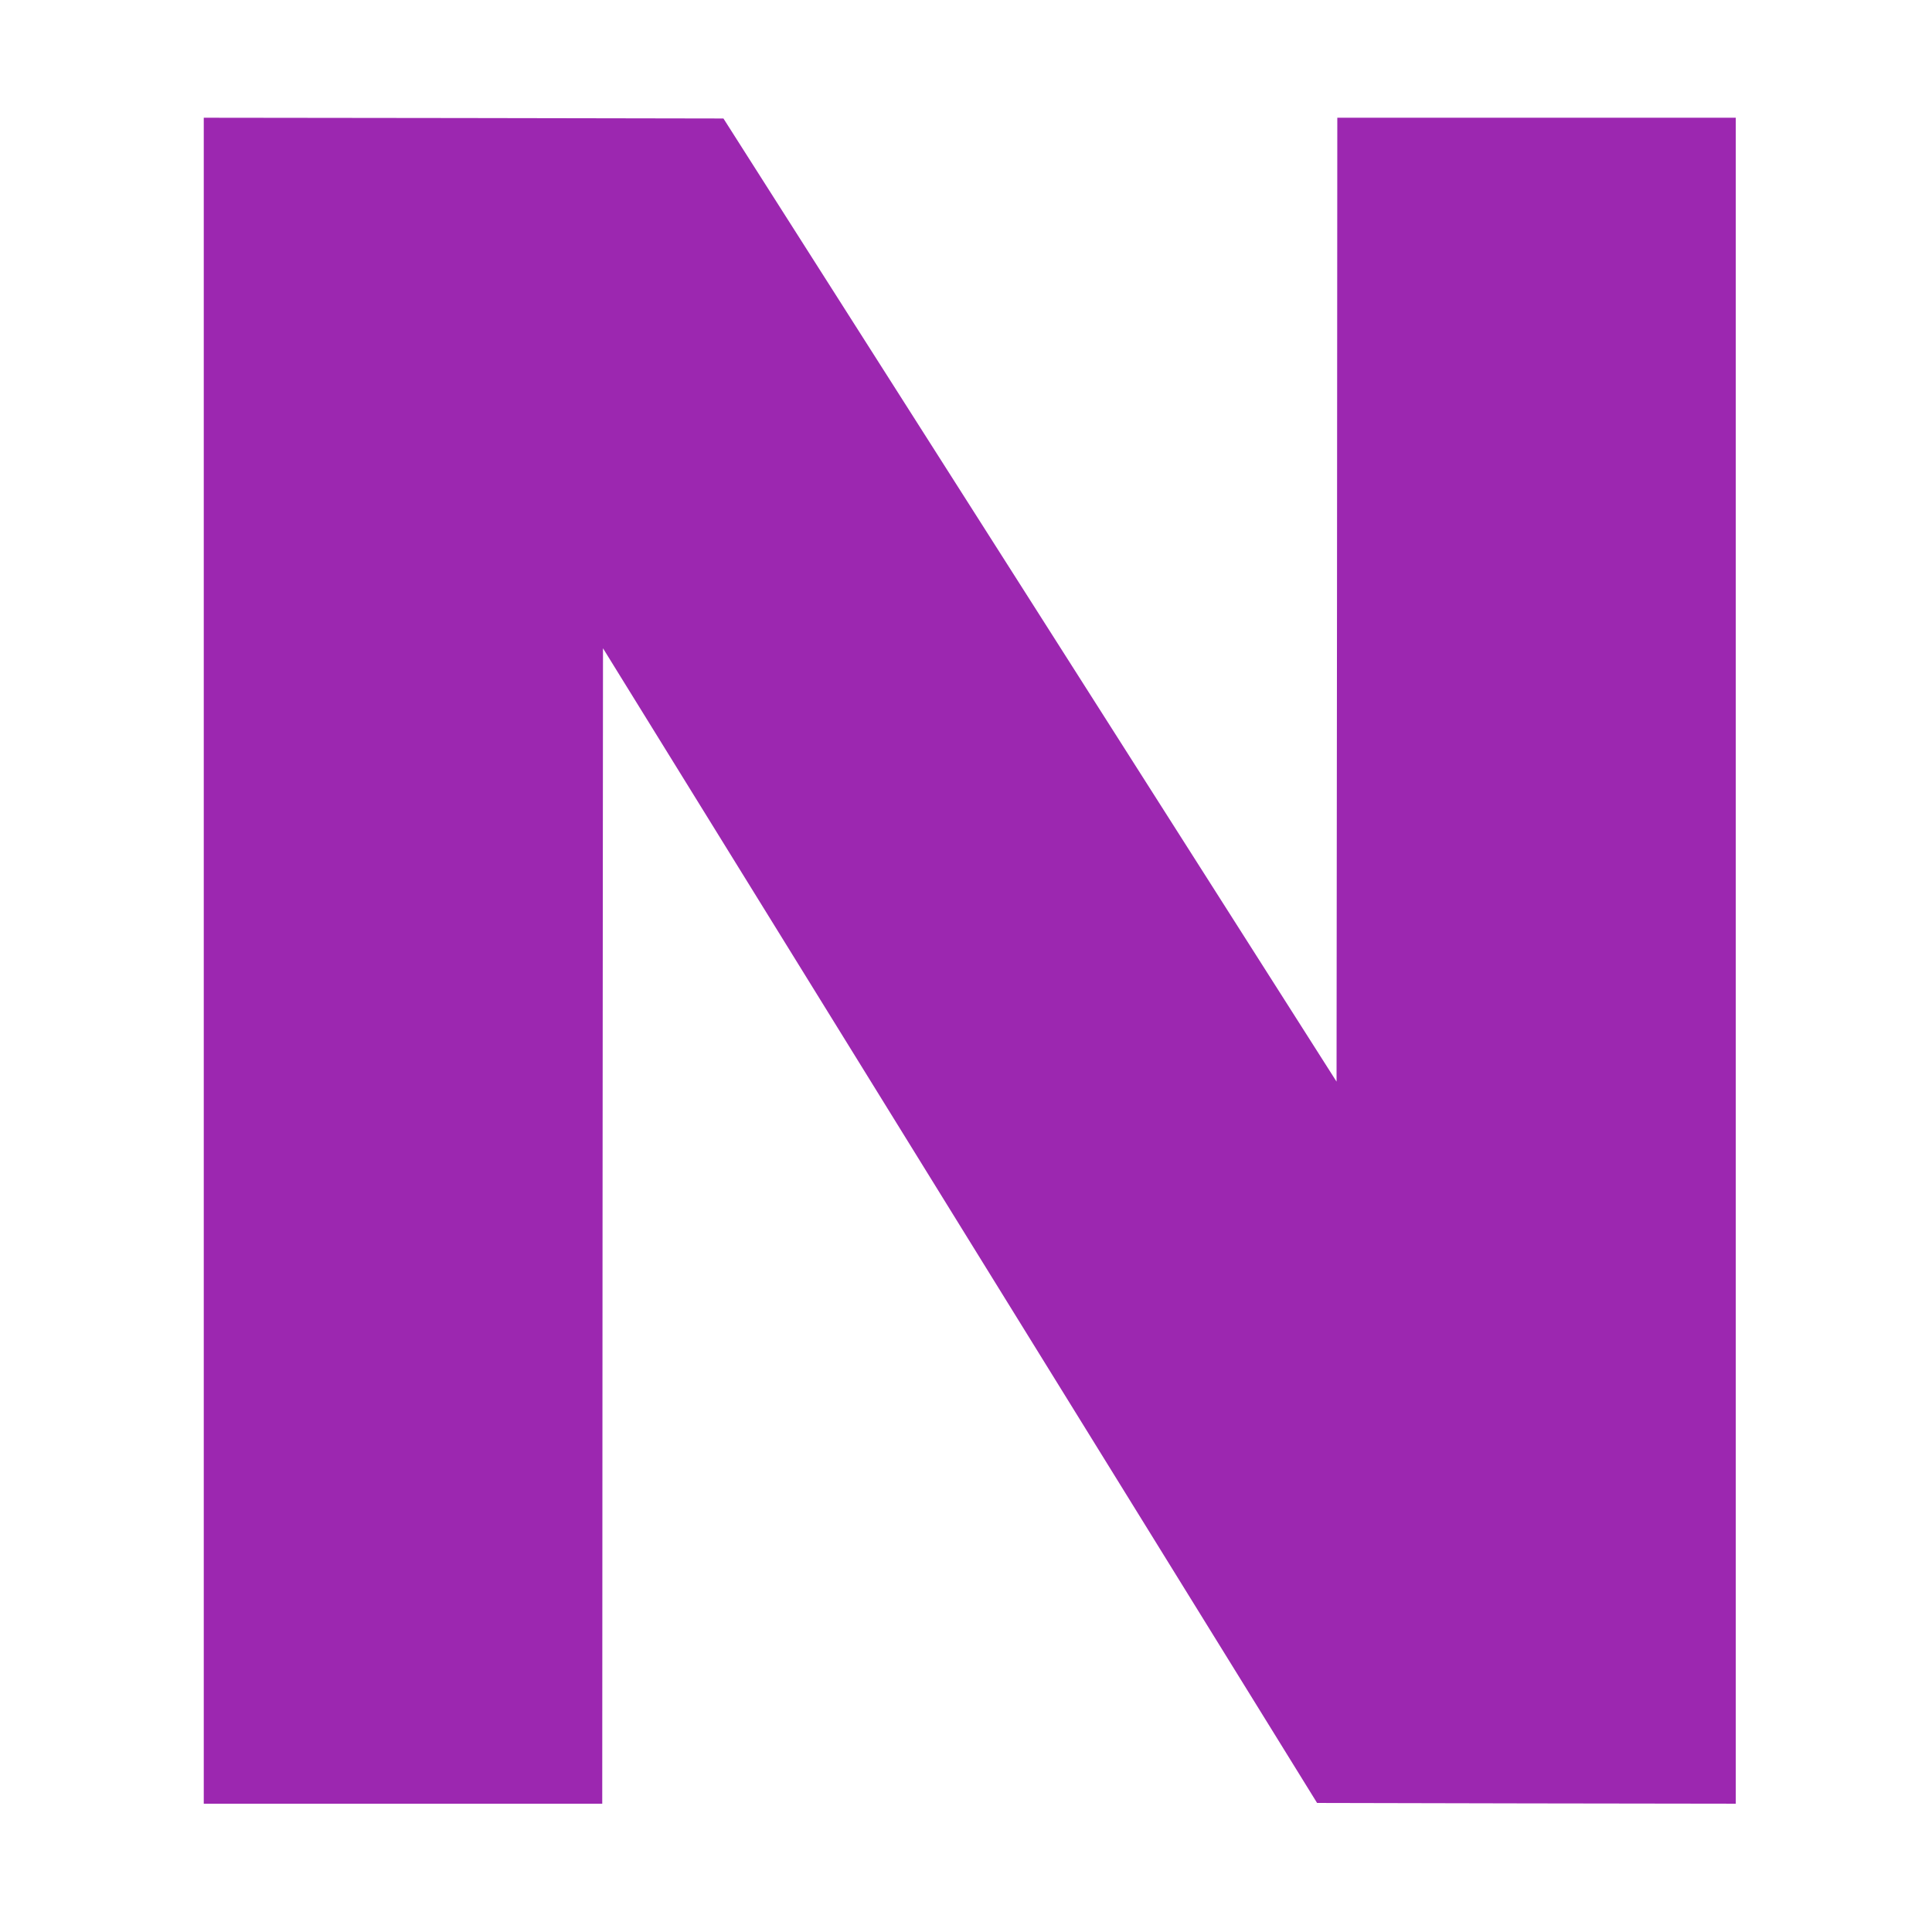 <?xml version="1.0" standalone="no"?>
<!DOCTYPE svg PUBLIC "-//W3C//DTD SVG 20010904//EN"
 "http://www.w3.org/TR/2001/REC-SVG-20010904/DTD/svg10.dtd">
<svg version="1.0" xmlns="http://www.w3.org/2000/svg"
 width="1280pt" height="1280pt" viewBox="0 0 1280 1280"
 preserveAspectRatio="xMidYMid meet">
<g transform="translate(0,1280) scale(0.1,-0.1)"
fill="#9c27b0" stroke="none">
<path d="M1350 6435 l0 -5585 1320 0 1320 0 2 3828 3 3827 2365 -3825 2366
-3825 1387 -3 1387 -2 0 5585 0 5585 -1320 0 -1320 0 -2 -3193 -3 -3193 -2031
3191 -2031 3190 -1721 3 -1722 2 0 -5585z"/>
</g>
</svg>
